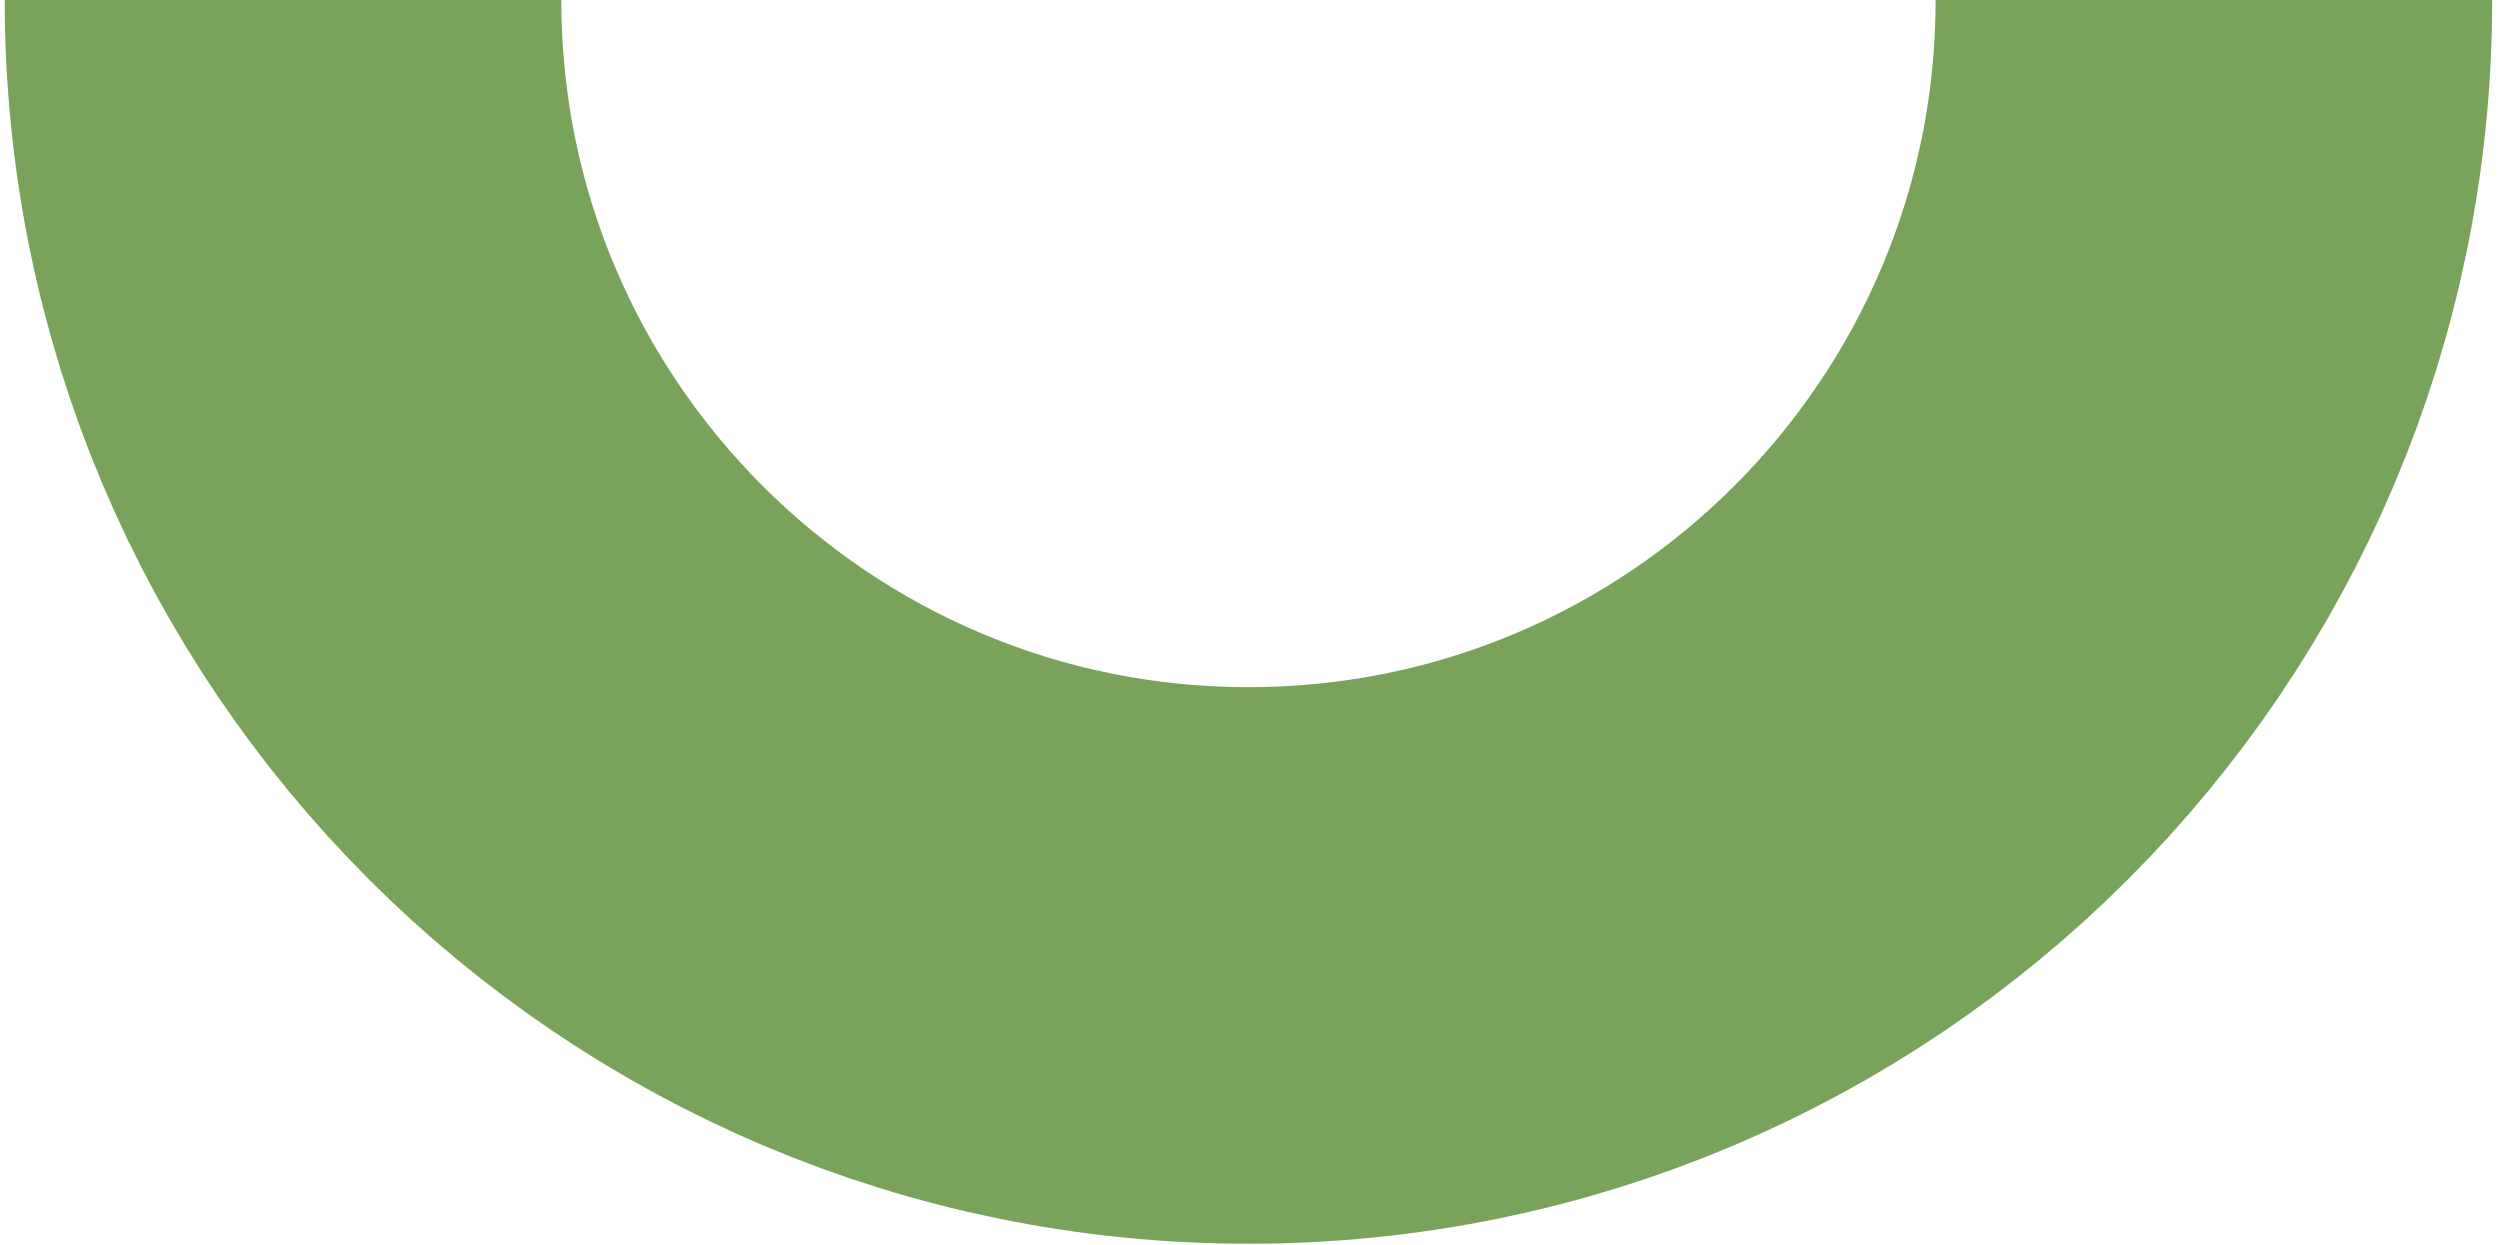<svg width="265" height="132" viewBox="0 0 265 132" fill="none" xmlns="http://www.w3.org/2000/svg">
<path d="M234.673 -1.34581e-05C234.673 56.519 188.855 102.336 132.336 102.336C75.818 102.336 30 56.519 30 -4.51158e-06" stroke="#79A35B" stroke-width="59"/>
</svg>

